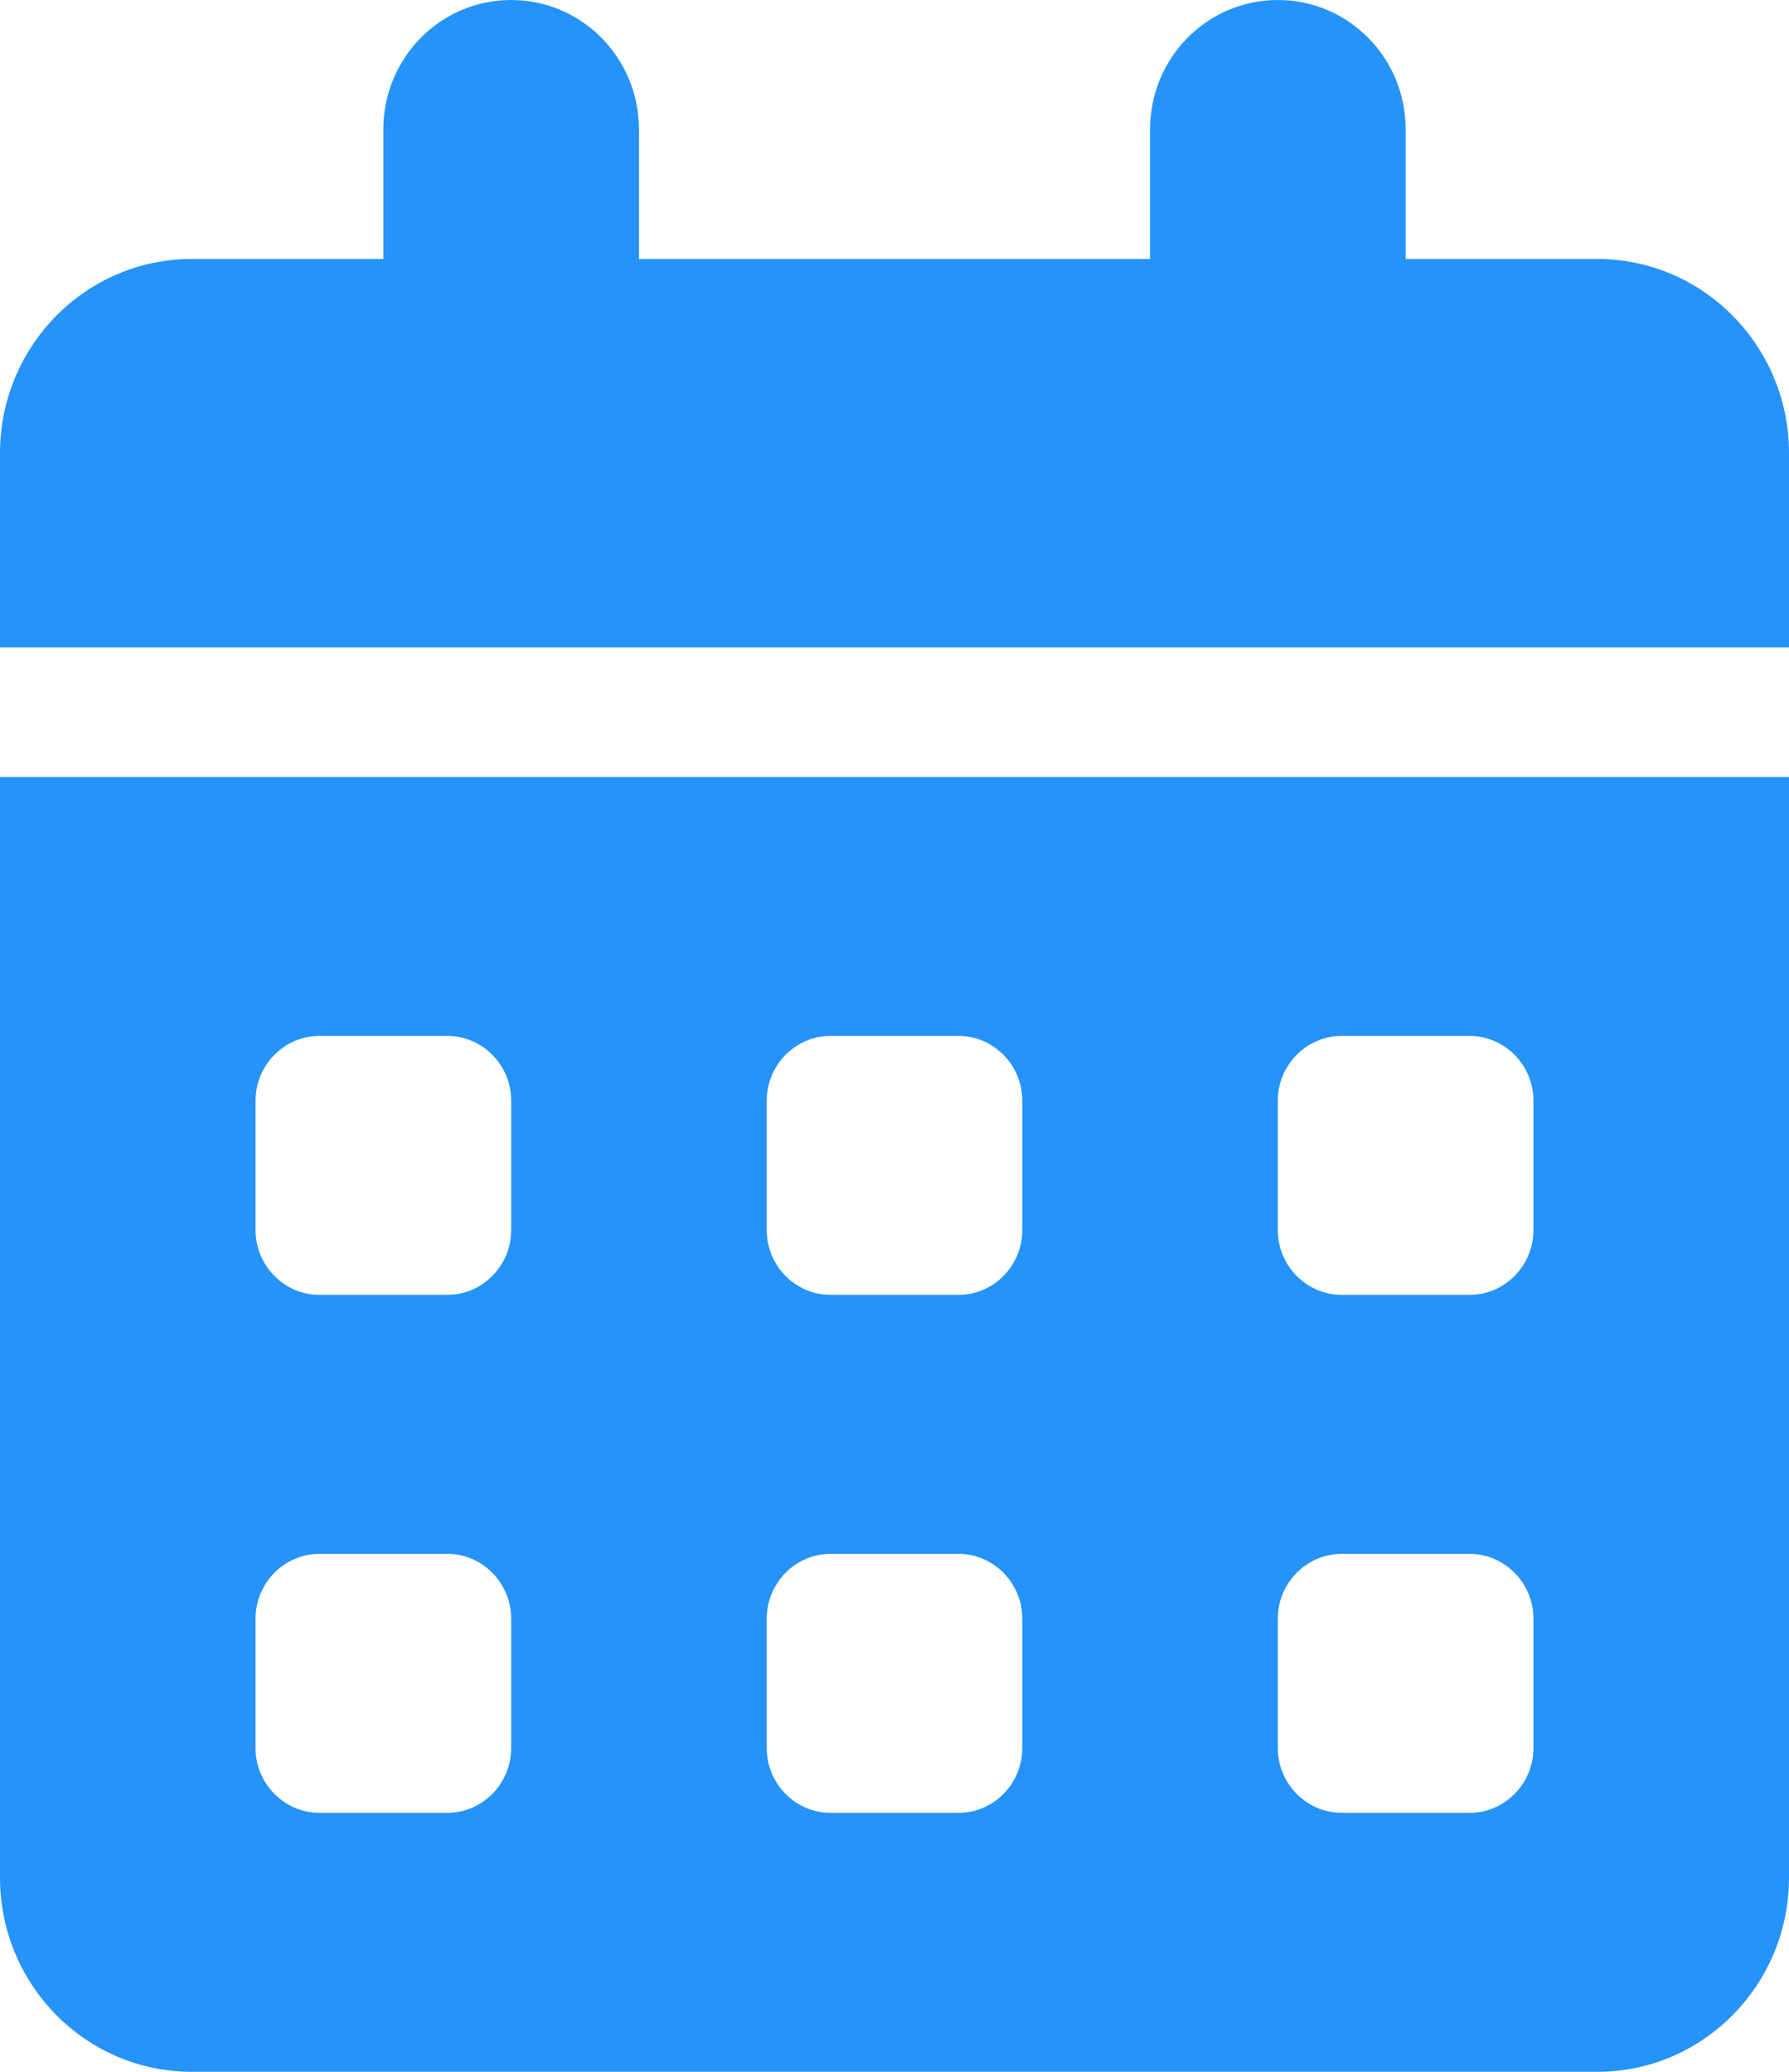 <svg width="19" height="22" viewBox="0 0 19 22" fill="none" xmlns="http://www.w3.org/2000/svg">
<g clip-path="url(#clip0_956_828)">
<path d="M5.429 0C6.179 0 6.786 0.614 6.786 1.375V2.75H12.214V1.375C12.214 0.614 12.821 0 13.571 0C14.322 0 14.929 0.614 14.929 1.375V2.75H16.964C18.088 2.75 19 3.674 19 4.812V6.875H0V4.812C0 3.674 0.912 2.75 2.036 2.75H4.071V1.375C4.071 0.614 4.678 0 5.429 0ZM0 8.25H19V19.938C19 21.076 18.088 22 16.964 22H2.036C0.912 22 0 21.076 0 19.938V8.25ZM2.714 11.688V13.062C2.714 13.441 3.02 13.75 3.393 13.75H4.75C5.123 13.75 5.429 13.441 5.429 13.062V11.688C5.429 11.309 5.123 11 4.75 11H3.393C3.02 11 2.714 11.309 2.714 11.688ZM8.143 11.688V13.062C8.143 13.441 8.448 13.75 8.821 13.75H10.179C10.552 13.75 10.857 13.441 10.857 13.062V11.688C10.857 11.309 10.552 11 10.179 11H8.821C8.448 11 8.143 11.309 8.143 11.688ZM14.25 11C13.877 11 13.571 11.309 13.571 11.688V13.062C13.571 13.441 13.877 13.75 14.25 13.75H15.607C15.98 13.75 16.286 13.441 16.286 13.062V11.688C16.286 11.309 15.98 11 15.607 11H14.25ZM2.714 17.188V18.562C2.714 18.941 3.02 19.25 3.393 19.25H4.75C5.123 19.25 5.429 18.941 5.429 18.562V17.188C5.429 16.809 5.123 16.5 4.75 16.5H3.393C3.02 16.5 2.714 16.809 2.714 17.188ZM8.821 16.5C8.448 16.5 8.143 16.809 8.143 17.188V18.562C8.143 18.941 8.448 19.25 8.821 19.25H10.179C10.552 19.25 10.857 18.941 10.857 18.562V17.188C10.857 16.809 10.552 16.5 10.179 16.5H8.821ZM13.571 17.188V18.562C13.571 18.941 13.877 19.25 14.25 19.25H15.607C15.98 19.25 16.286 18.941 16.286 18.562V17.188C16.286 16.809 15.98 16.5 15.607 16.5H14.25C13.877 16.5 13.571 16.809 13.571 17.188Z" fill="#2693F8"/>
</g>
<defs>
<clipPath id="clip0_956_828">
<rect width="19" height="22" fill="white"/>
</clipPath>
</defs>
</svg>
